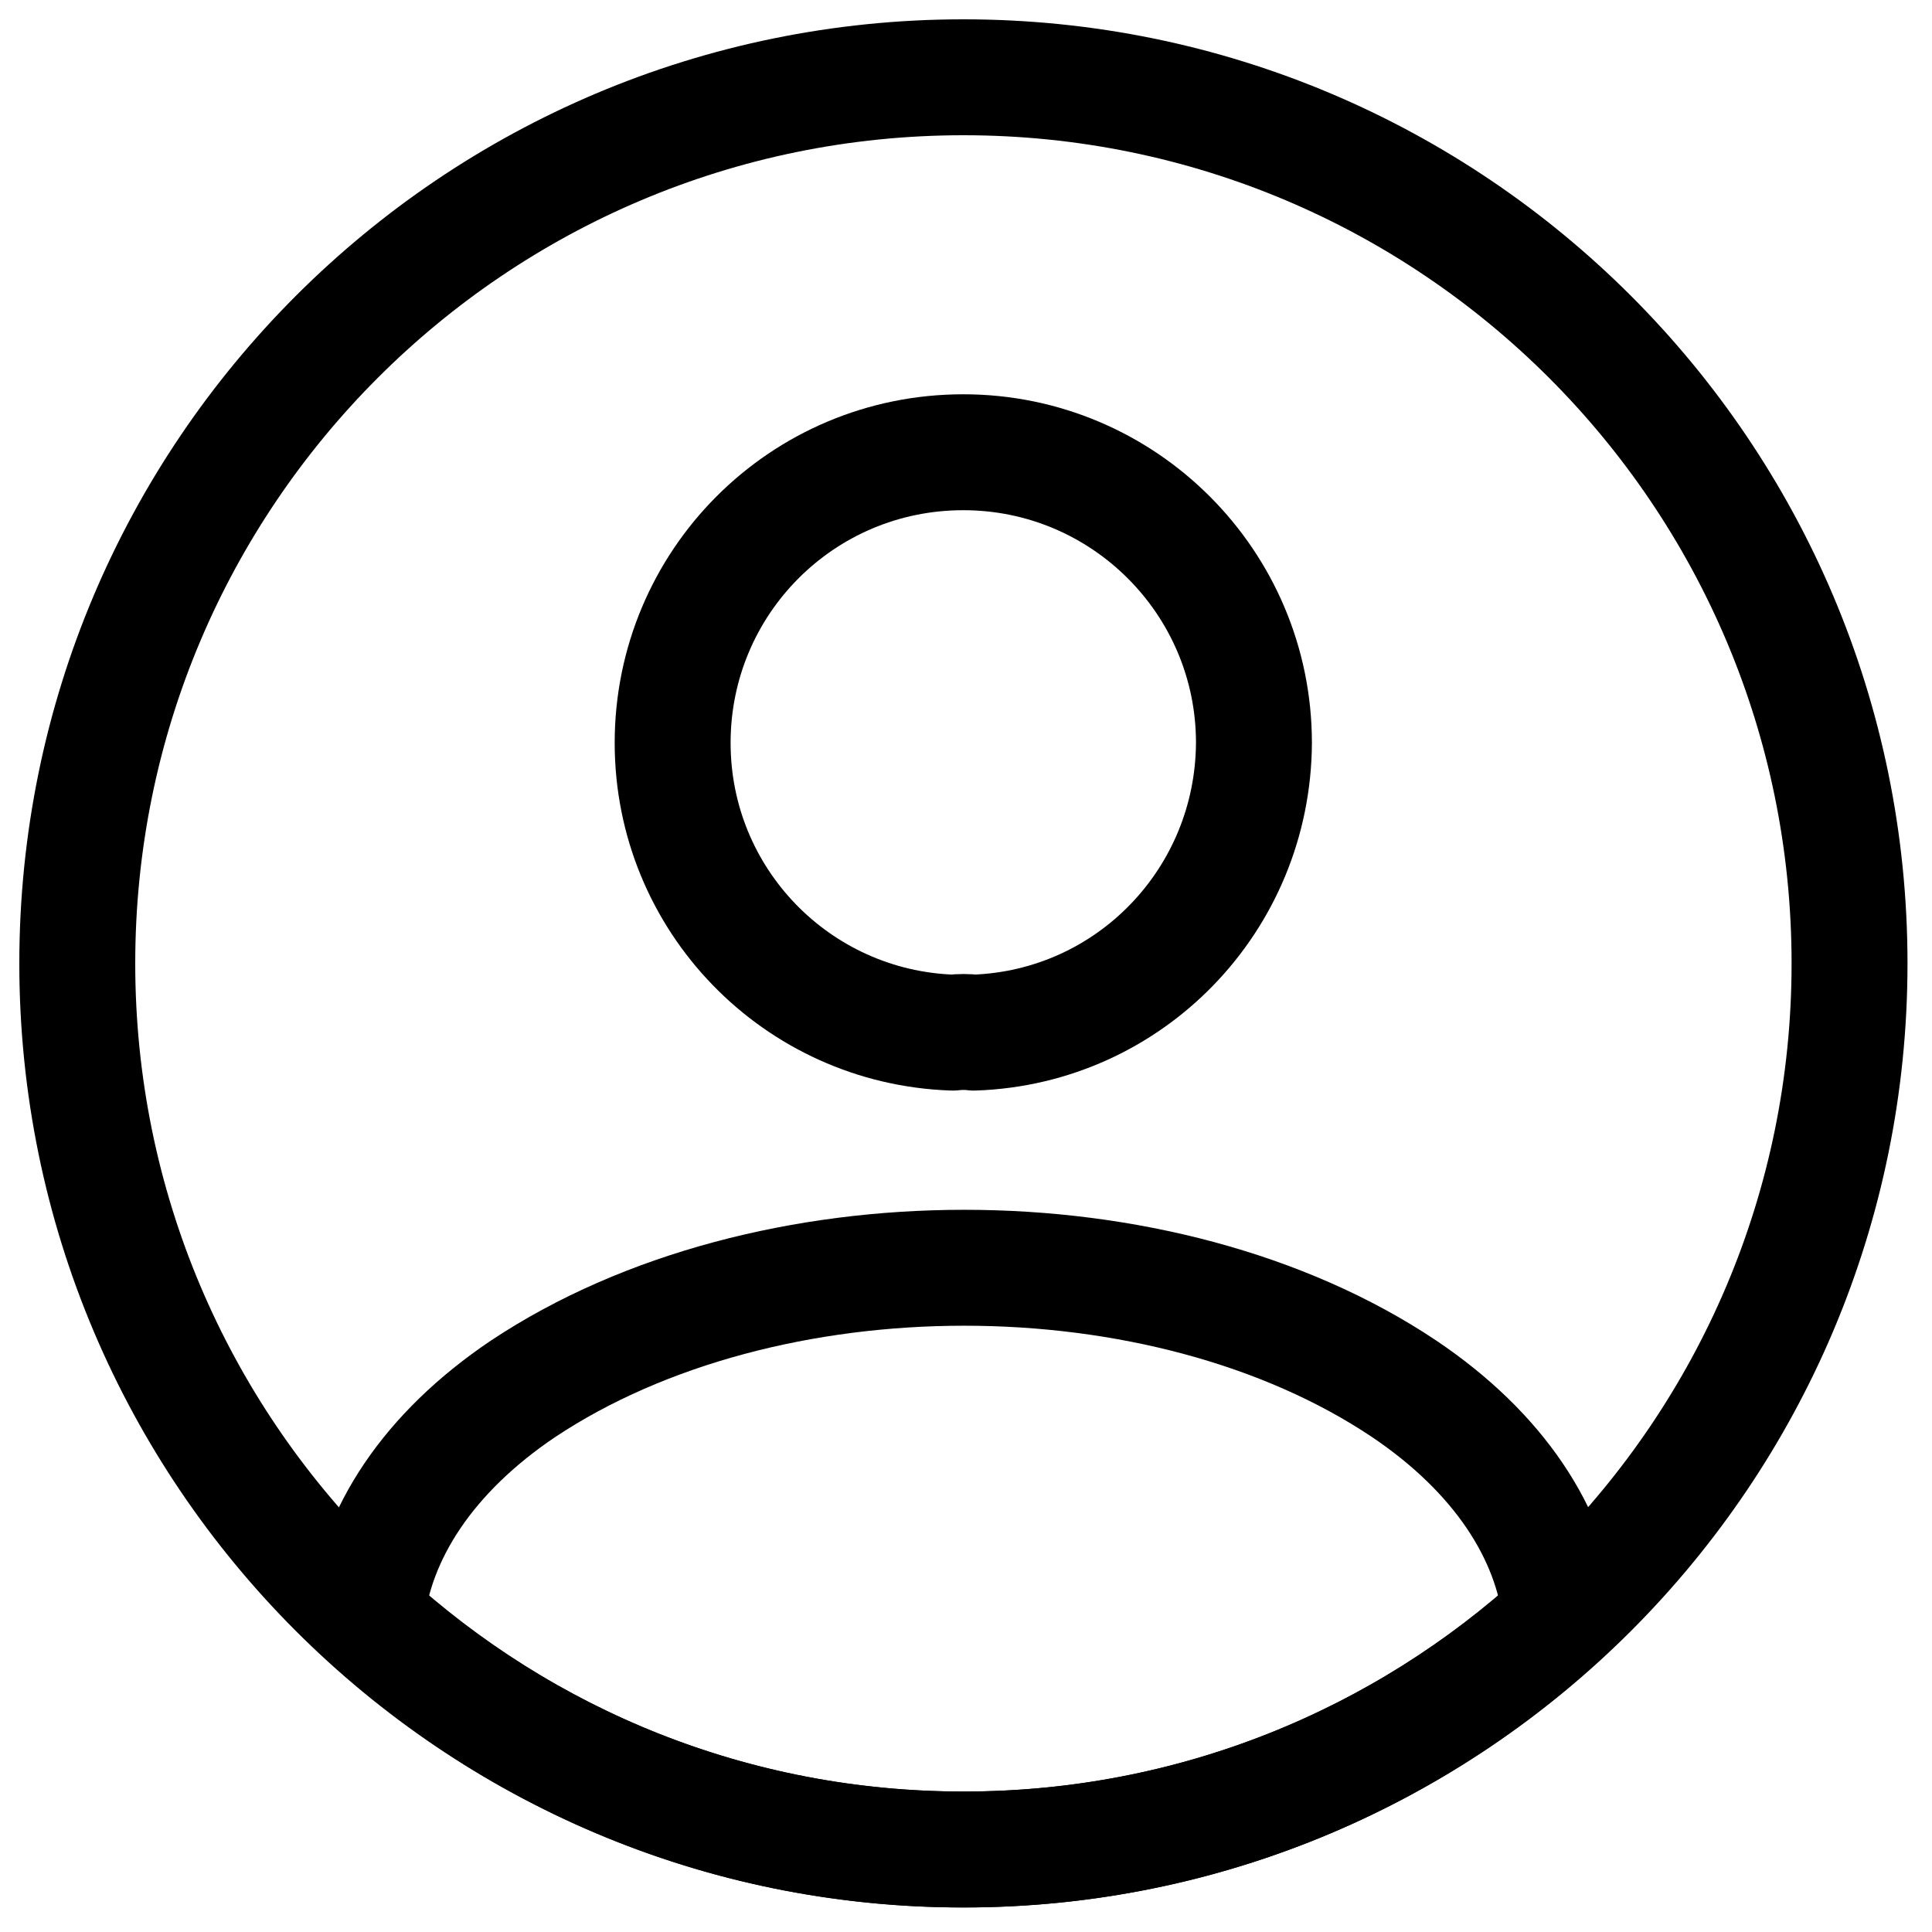 <svg width="25" height="25" viewBox="0 0 25 25" fill="none" xmlns="http://www.w3.org/2000/svg">
<path d="M12.603 13.362C12.523 13.351 12.419 13.351 12.328 13.362C10.309 13.293 8.704 11.642 8.704 9.613C8.704 7.537 10.378 5.852 12.465 5.852C14.541 5.852 16.226 7.537 16.226 9.613C16.215 11.642 14.621 13.293 12.603 13.362Z" stroke="black" stroke-width="1.5" stroke-linecap="round" stroke-linejoin="round"/>
<path d="M20.197 20.928C18.156 22.797 15.45 23.932 12.469 23.932C9.487 23.932 6.781 22.797 4.74 20.928C4.855 19.85 5.543 18.795 6.77 17.97C9.912 15.883 15.049 15.883 18.168 17.97C19.395 18.795 20.083 19.85 20.197 20.928Z" stroke="black" stroke-width="1.5" stroke-linecap="round" stroke-linejoin="round"/>
<path d="M12.467 23.933C18.799 23.933 23.933 18.799 23.933 12.467C23.933 6.134 18.799 1 12.467 1C6.134 1 1 6.134 1 12.467C1 18.799 6.134 23.933 12.467 23.933Z" stroke="black" stroke-width="1.5" stroke-linecap="round" stroke-linejoin="round"/>
</svg>
